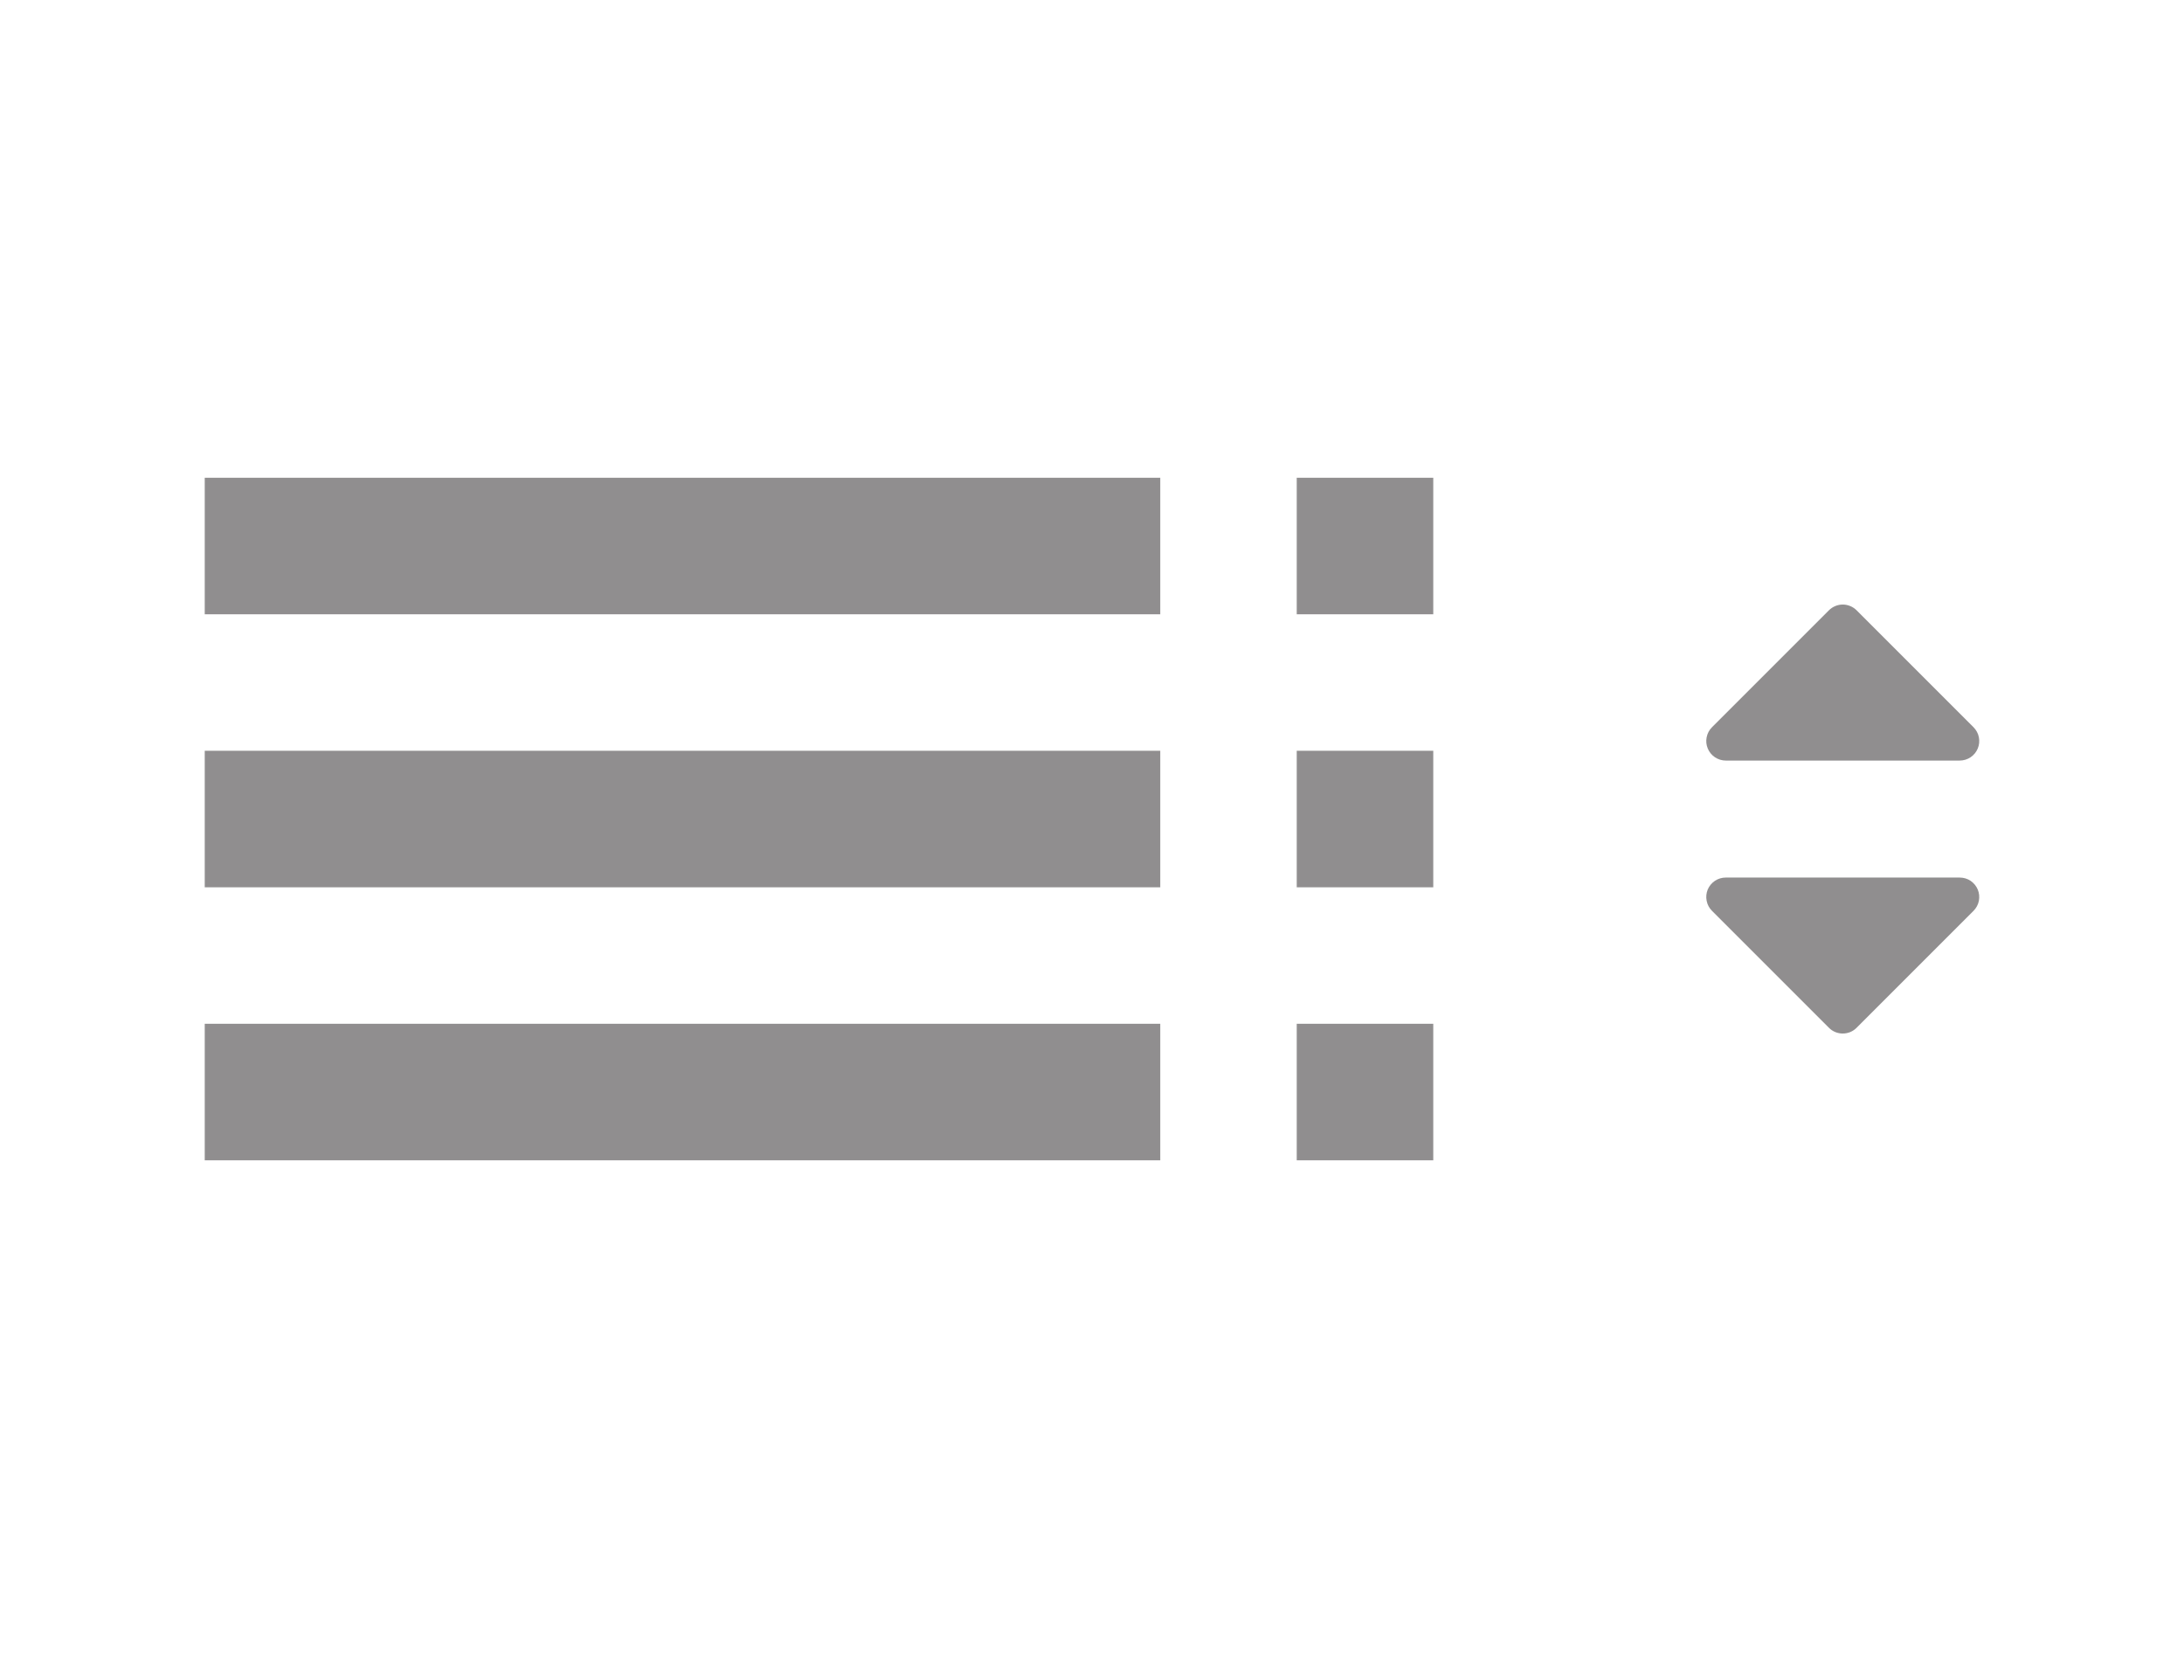 <svg width="39" height="30" viewBox="0 0 39 30" fill="none" xmlns="http://www.w3.org/2000/svg">
<path d="M3.656 10.969H20.719V8.531H3.656V10.969ZM3.656 15.844H20.719V13.406H3.656V15.844ZM3.656 20.719H20.719V18.281H3.656V20.719ZM23.156 20.719H25.594V18.281H23.156V20.719ZM23.156 8.531V10.969H25.594V8.531H23.156ZM23.156 15.844H25.594V13.406H23.156V15.844Z" fill="#231F20" fill-opacity="0.5"/>
<path d="M30.496 13.366C30.469 13.302 30.462 13.232 30.476 13.164C30.489 13.097 30.522 13.035 30.571 12.986L32.66 10.897C32.692 10.865 32.731 10.839 32.773 10.822C32.815 10.804 32.861 10.795 32.906 10.795C32.952 10.795 32.997 10.804 33.04 10.822C33.082 10.839 33.12 10.865 33.153 10.897L35.242 12.986C35.29 13.035 35.324 13.097 35.337 13.164C35.35 13.232 35.344 13.302 35.317 13.366C35.291 13.429 35.246 13.484 35.189 13.522C35.132 13.56 35.064 13.581 34.995 13.581H30.817C30.748 13.581 30.681 13.56 30.624 13.522C30.567 13.484 30.522 13.429 30.496 13.366ZM34.995 15.67H30.817C30.748 15.67 30.681 15.69 30.624 15.728C30.566 15.767 30.522 15.821 30.495 15.884C30.469 15.948 30.462 16.018 30.476 16.086C30.489 16.153 30.522 16.215 30.571 16.264L32.66 18.353C32.692 18.386 32.731 18.411 32.773 18.429C32.815 18.446 32.861 18.455 32.906 18.455C32.952 18.455 32.997 18.446 33.04 18.429C33.082 18.411 33.12 18.386 33.153 18.353L35.242 16.264C35.29 16.215 35.324 16.153 35.337 16.086C35.35 16.018 35.344 15.948 35.317 15.884C35.291 15.821 35.246 15.767 35.189 15.728C35.132 15.69 35.064 15.67 34.995 15.67Z" fill="#231F20" fill-opacity="0.5"/>
</svg>

